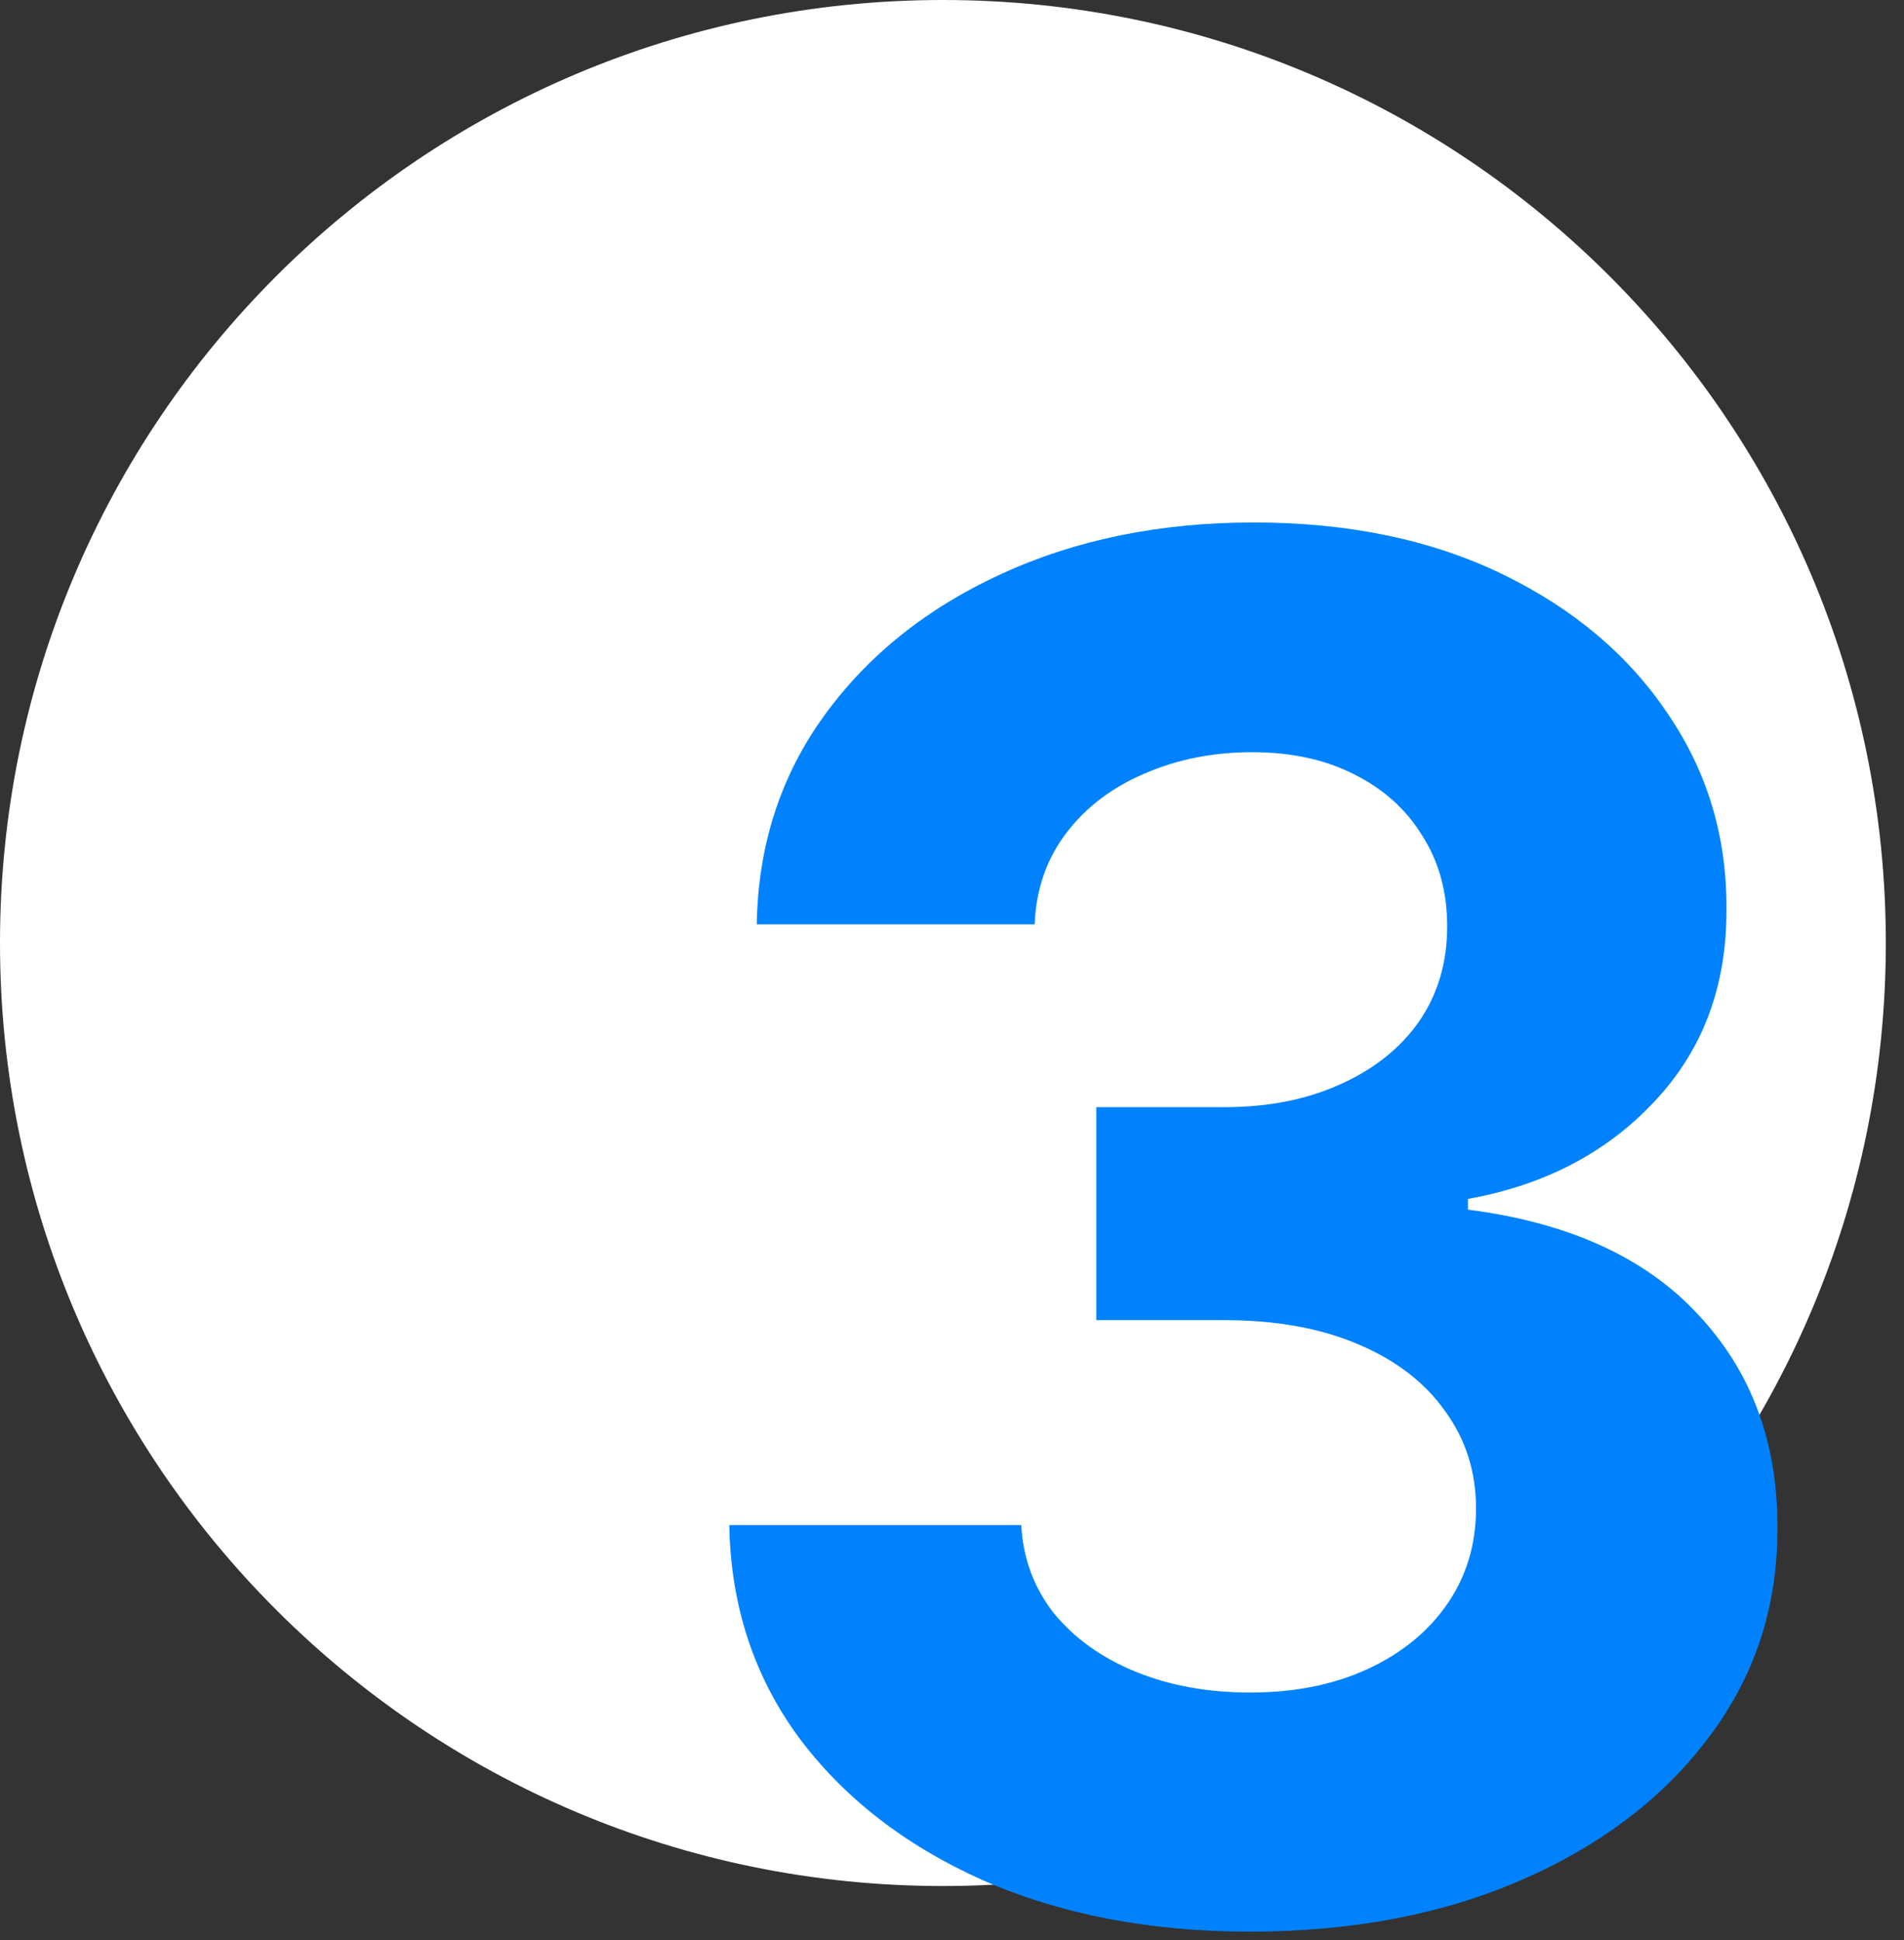 <?xml version="1.0" encoding="UTF-8"?> <svg xmlns="http://www.w3.org/2000/svg" width="53" height="54" viewBox="0 0 53 54" fill="none"><rect x="0" y="0" width="53" height="54" fill="#333333" stroke="none"/><path d="M52.494 26.247C52.494 40.743 40.743 52.494 26.247 52.494C11.751 52.494 0 40.743 0 26.247C0 11.751 11.751 0 26.247 0C40.743 0 52.494 11.751 52.494 26.247Z" fill="white"></path><path d="M34.785 53.764C32.001 53.764 29.522 53.285 27.347 52.328C25.185 51.359 23.476 50.029 22.221 48.339C20.978 46.636 20.338 44.673 20.301 42.448H28.428C28.478 43.38 28.783 44.2 29.342 44.909C29.913 45.605 30.672 46.145 31.616 46.531C32.561 46.916 33.623 47.109 34.804 47.109C36.034 47.109 37.122 46.891 38.066 46.456C39.011 46.021 39.75 45.418 40.284 44.648C40.819 43.877 41.086 42.989 41.086 41.982C41.086 40.963 40.8 40.062 40.228 39.279C39.669 38.484 38.861 37.862 37.805 37.415C36.761 36.968 35.518 36.744 34.077 36.744H30.516V30.816H34.077C35.295 30.816 36.37 30.605 37.302 30.182C38.246 29.76 38.98 29.175 39.502 28.43C40.023 27.672 40.284 26.789 40.284 25.783C40.284 24.826 40.054 23.987 39.595 23.266C39.147 22.533 38.514 21.961 37.693 21.551C36.885 21.141 35.941 20.936 34.86 20.936C33.766 20.936 32.766 21.135 31.858 21.532C30.951 21.918 30.224 22.471 29.677 23.192C29.131 23.912 28.839 24.758 28.801 25.727H21.065C21.102 23.527 21.73 21.588 22.948 19.911C24.166 18.233 25.806 16.922 27.869 15.977C29.945 15.021 32.287 14.542 34.897 14.542C37.532 14.542 39.837 15.021 41.813 15.977C43.789 16.934 45.324 18.227 46.417 19.855C47.523 21.47 48.07 23.285 48.058 25.298C48.07 27.436 47.405 29.219 46.063 30.648C44.733 32.077 43 32.985 40.862 33.37V33.668C43.671 34.029 45.809 35.004 47.275 36.595C48.754 38.173 49.487 40.149 49.475 42.523C49.487 44.698 48.859 46.63 47.592 48.32C46.337 50.01 44.603 51.34 42.391 52.309C40.179 53.279 37.644 53.764 34.785 53.764Z" fill="#0082FF"></path></svg> 